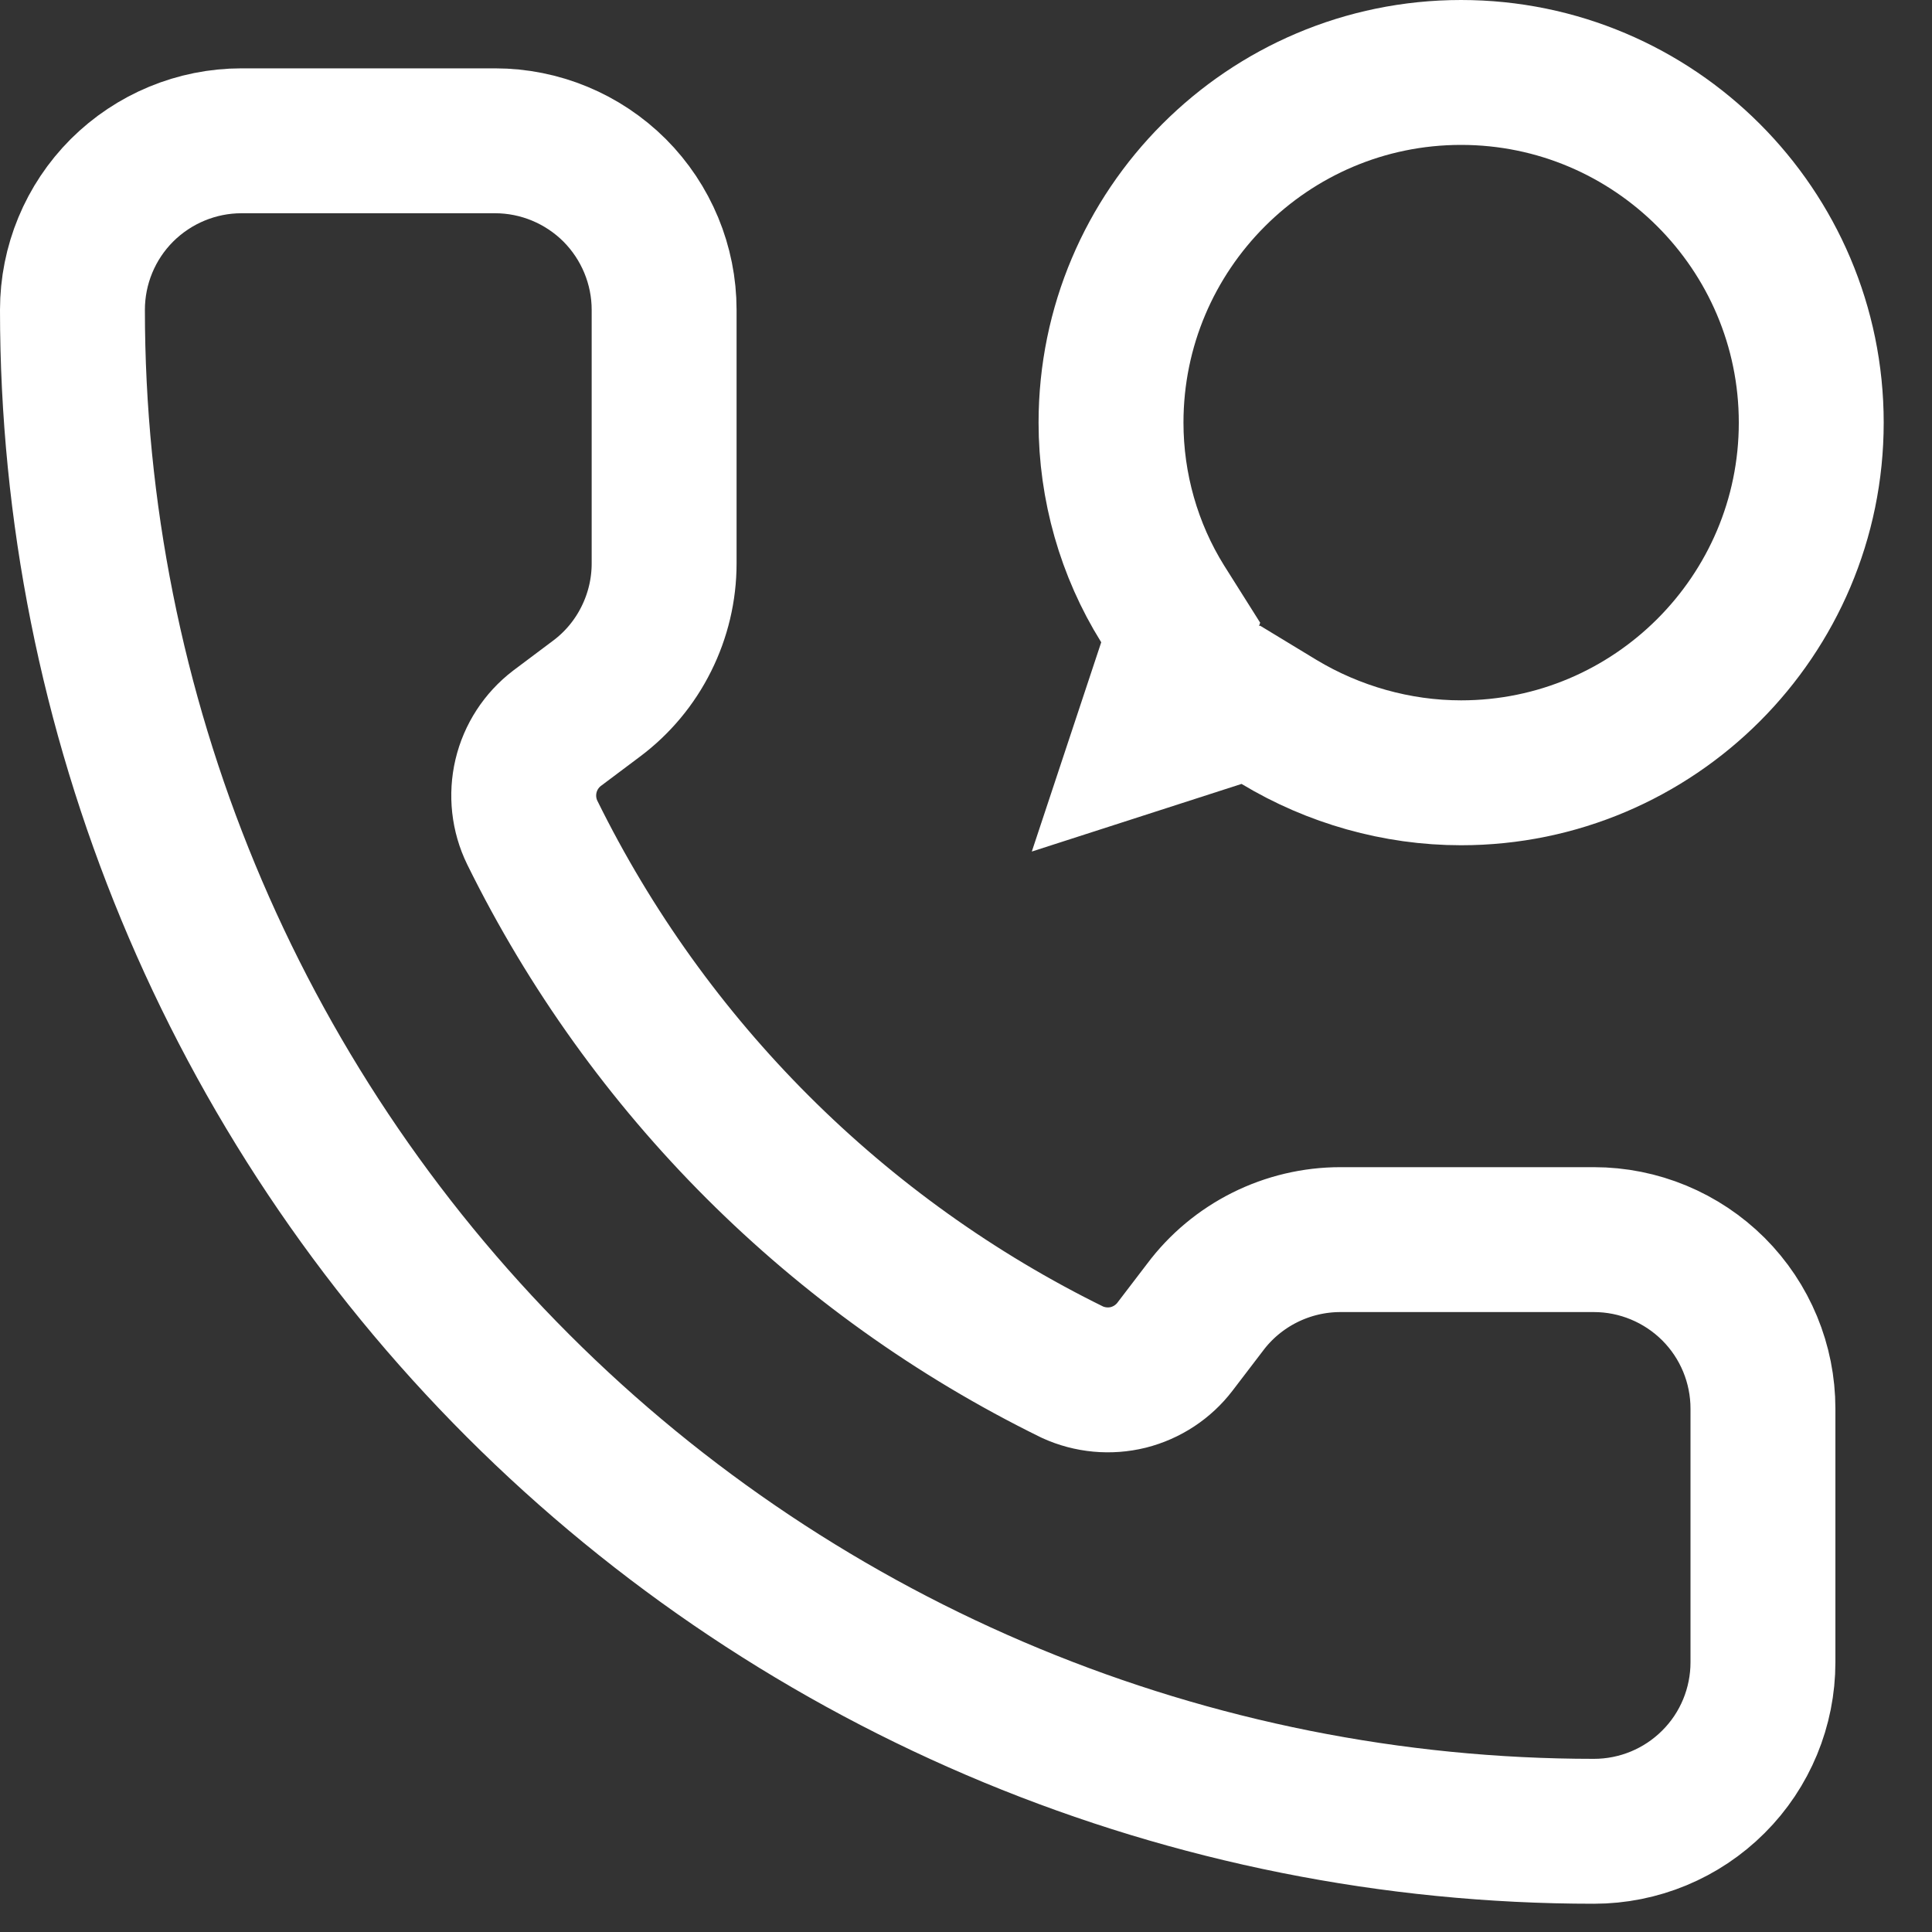 <svg width="16" height="16" viewBox="0 0 16 16" fill="none" xmlns="http://www.w3.org/2000/svg">
<rect x="0" y="0" width="16" height="16" fill="#333333" stroke="none"/>
<path d="M12.1 0.6C13.699 0.6 15 1.901 15 3.5C15 5.099 13.699 6.4 12.1 6.4C11.568 6.4 11.043 6.25 10.593 5.979L10.359 5.837L10.098 5.921L9.487 6.118L9.69 5.506L9.778 5.238L9.628 5C9.35 4.554 9.201 4.032 9.201 3.5C9.201 1.901 10.501 0.6 12.1 0.6Z" stroke="white" stroke-width="1.2"/>
<path d="M8.882 11.364C9.027 11.43 9.19 11.445 9.344 11.407C9.498 11.368 9.635 11.278 9.731 11.152L9.98 10.826C10.11 10.652 10.28 10.511 10.474 10.414C10.668 10.317 10.883 10.266 11.1 10.266H13.2C13.571 10.266 13.927 10.414 14.19 10.676C14.453 10.939 14.6 11.295 14.6 11.666V13.766C14.6 14.137 14.453 14.494 14.19 14.756C13.927 15.019 13.571 15.166 13.2 15.166C9.858 15.166 6.653 13.839 4.29 11.476C1.927 9.113 0.6 5.908 0.6 2.566C0.6 2.195 0.747 1.839 1.01 1.576C1.273 1.314 1.629 1.166 2 1.166H4.1C4.471 1.166 4.827 1.314 5.09 1.576C5.352 1.839 5.5 2.195 5.5 2.566V4.666C5.5 4.884 5.449 5.098 5.352 5.292C5.255 5.487 5.114 5.656 4.94 5.786L4.612 6.032C4.484 6.13 4.393 6.27 4.356 6.427C4.319 6.584 4.337 6.75 4.408 6.895C5.365 8.838 6.938 10.41 8.882 11.364Z" stroke="white" stroke-width="1.2" stroke-linecap="round" stroke-linejoin="round"/>
</svg>
